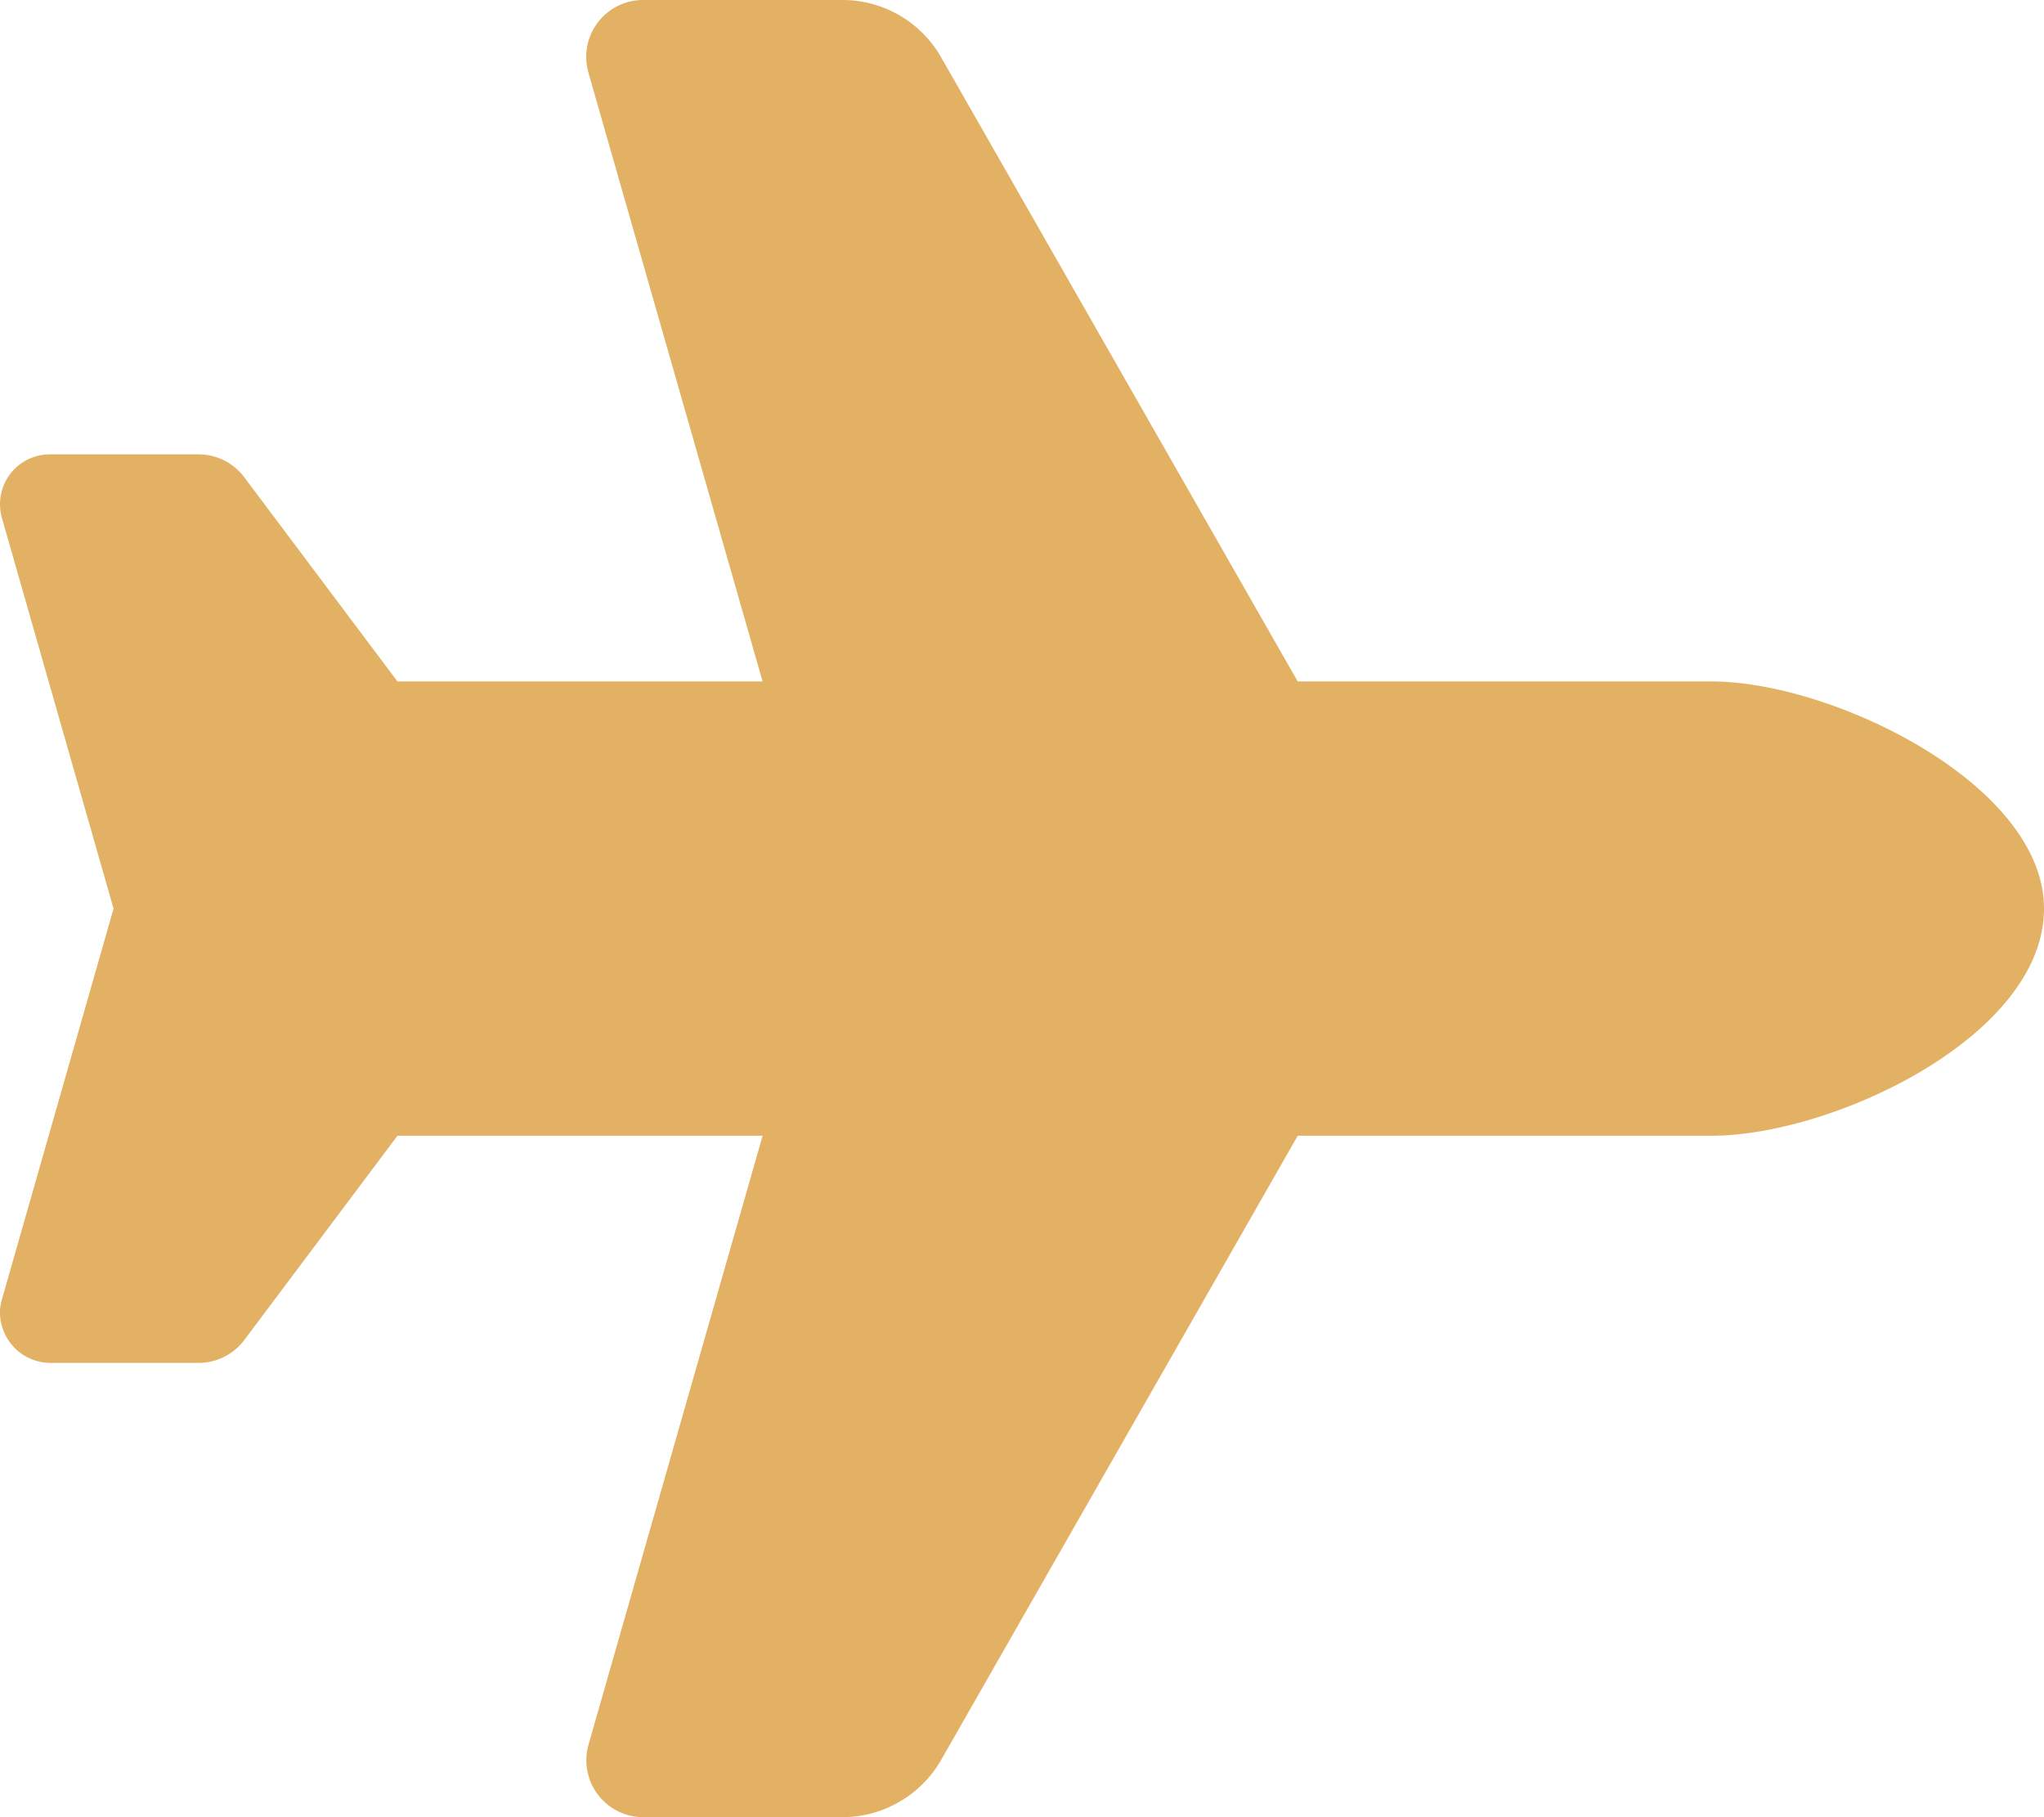 <svg xmlns="http://www.w3.org/2000/svg" width="67.5" height="60" viewBox="0 0 67.5 60"><path id="Path_368" data-name="Path 368" d="M222.77,23c4.008,0,10.98,3.4,10.98,7.5,0,4.219-6.973,7.5-10.98,7.5H209.105L197.328,58.613A3.766,3.766,0,0,1,194.07,60.5h-6.586a1.88,1.88,0,0,1-1.8-2.391L191.434,38H179.375l-5.062,6.75a1.884,1.884,0,0,1-1.5.75h-4.918a1.671,1.671,0,0,1-1.644-1.746,1.783,1.783,0,0,1,.063-.352L170,30.5l-3.687-12.9a1.715,1.715,0,0,1-.063-.457,1.645,1.645,0,0,1,1.644-1.641h4.918a1.884,1.884,0,0,1,1.5.75L179.375,23h12.059L185.68,2.891A1.879,1.879,0,0,1,187.484.5h6.586a3.752,3.752,0,0,1,3.258,1.889L209.105,23Z" transform="translate(-166.25 -0.5)" fill="#e2b164"></path></svg>